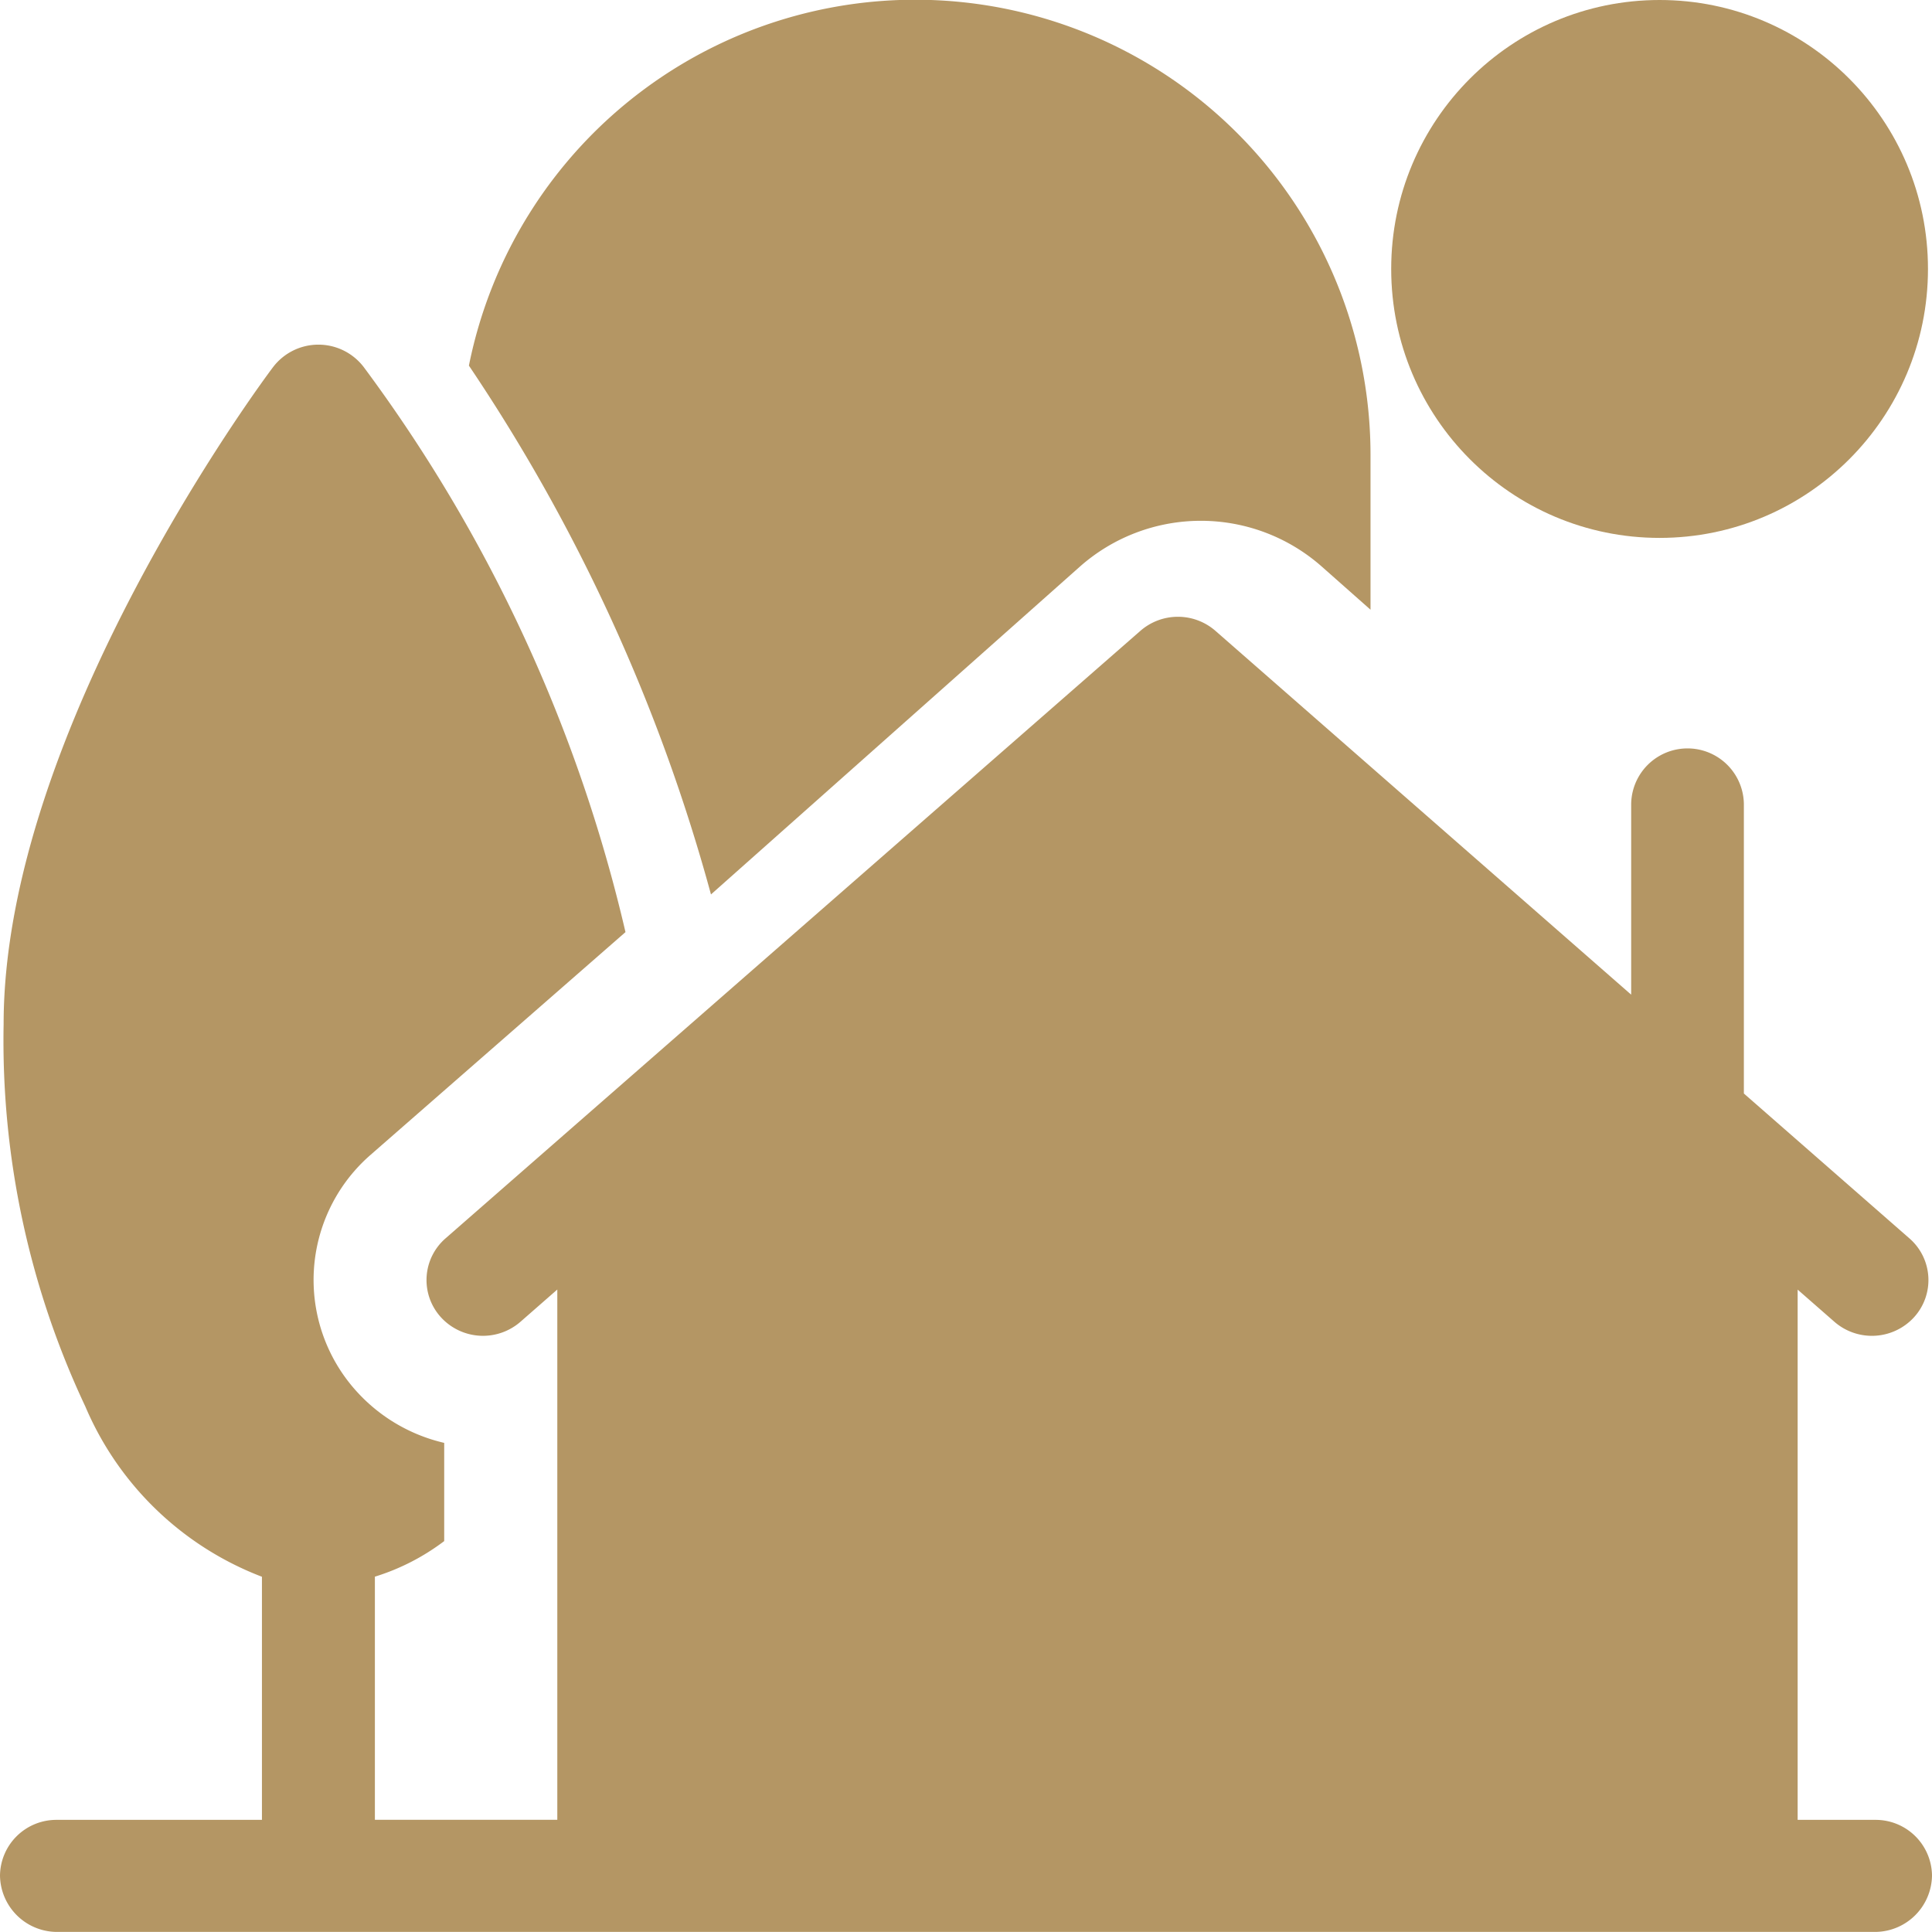 <svg xmlns="http://www.w3.org/2000/svg" width="24" height="24" viewBox="0 0 24 24">
  <g id="house" transform="translate(0)">
    <ellipse id="Ellipse_5" data-name="Ellipse 5" cx="3.334" cy="3.341" rx="3.334" ry="3.341" transform="translate(17.282 0)" fill="#b49664"/>
    <path id="Path_179" data-name="Path 179" d="M359.4,370.362h2.145v2.149H359.4Z" transform="translate(-342.669 -353.125)" fill="#b49664"/>
    <path id="Path_180" data-name="Path 180" d="M139.809,7.186a2.268,2.268,0,0,1,3.015,0l.6.531v-1.9a5.655,5.655,0,0,0-11.2-1.132,22.165,22.165,0,0,1,3.007,6.569Z" transform="translate(-126.399 -0.143)" fill="#b49664"/>
    <path id="Path_181" data-name="Path 181" d="M23.3,102.928h-.969V96.341l.457.4a.709.709,0,0,0,.991-.059.686.686,0,0,0-.059-.977l-2.057-1.8V90.318a.7.7,0,0,0-1.4,0v2.359l-5.165-4.52a.709.709,0,0,0-.931,0L5.534,95.705a.686.686,0,0,0-.059.977.708.708,0,0,0,.991.058l.457-.4v6.587H4.657v-3.02a2.792,2.792,0,0,0,.861-.442V98.245A2.112,2.112,0,0,1,4.425,97.6,2.06,2.06,0,0,1,4.6,94.67L7.77,91.9a18.972,18.972,0,0,0-3.25-7.017.708.708,0,0,0-1.129,0C3.254,85.063.045,89.39.045,93.043a10.665,10.665,0,0,0,1.015,4.75,3.893,3.893,0,0,0,2.194,2.115v3.02H.7a.7.7,0,0,0-.7.692.71.71,0,0,0,.7.7H23.3a.71.71,0,0,0,.7-.7.7.7,0,0,0-.7-.692Z" transform="translate(0 -80.321)" fill="#b49664"/>
  </g>
</svg>
